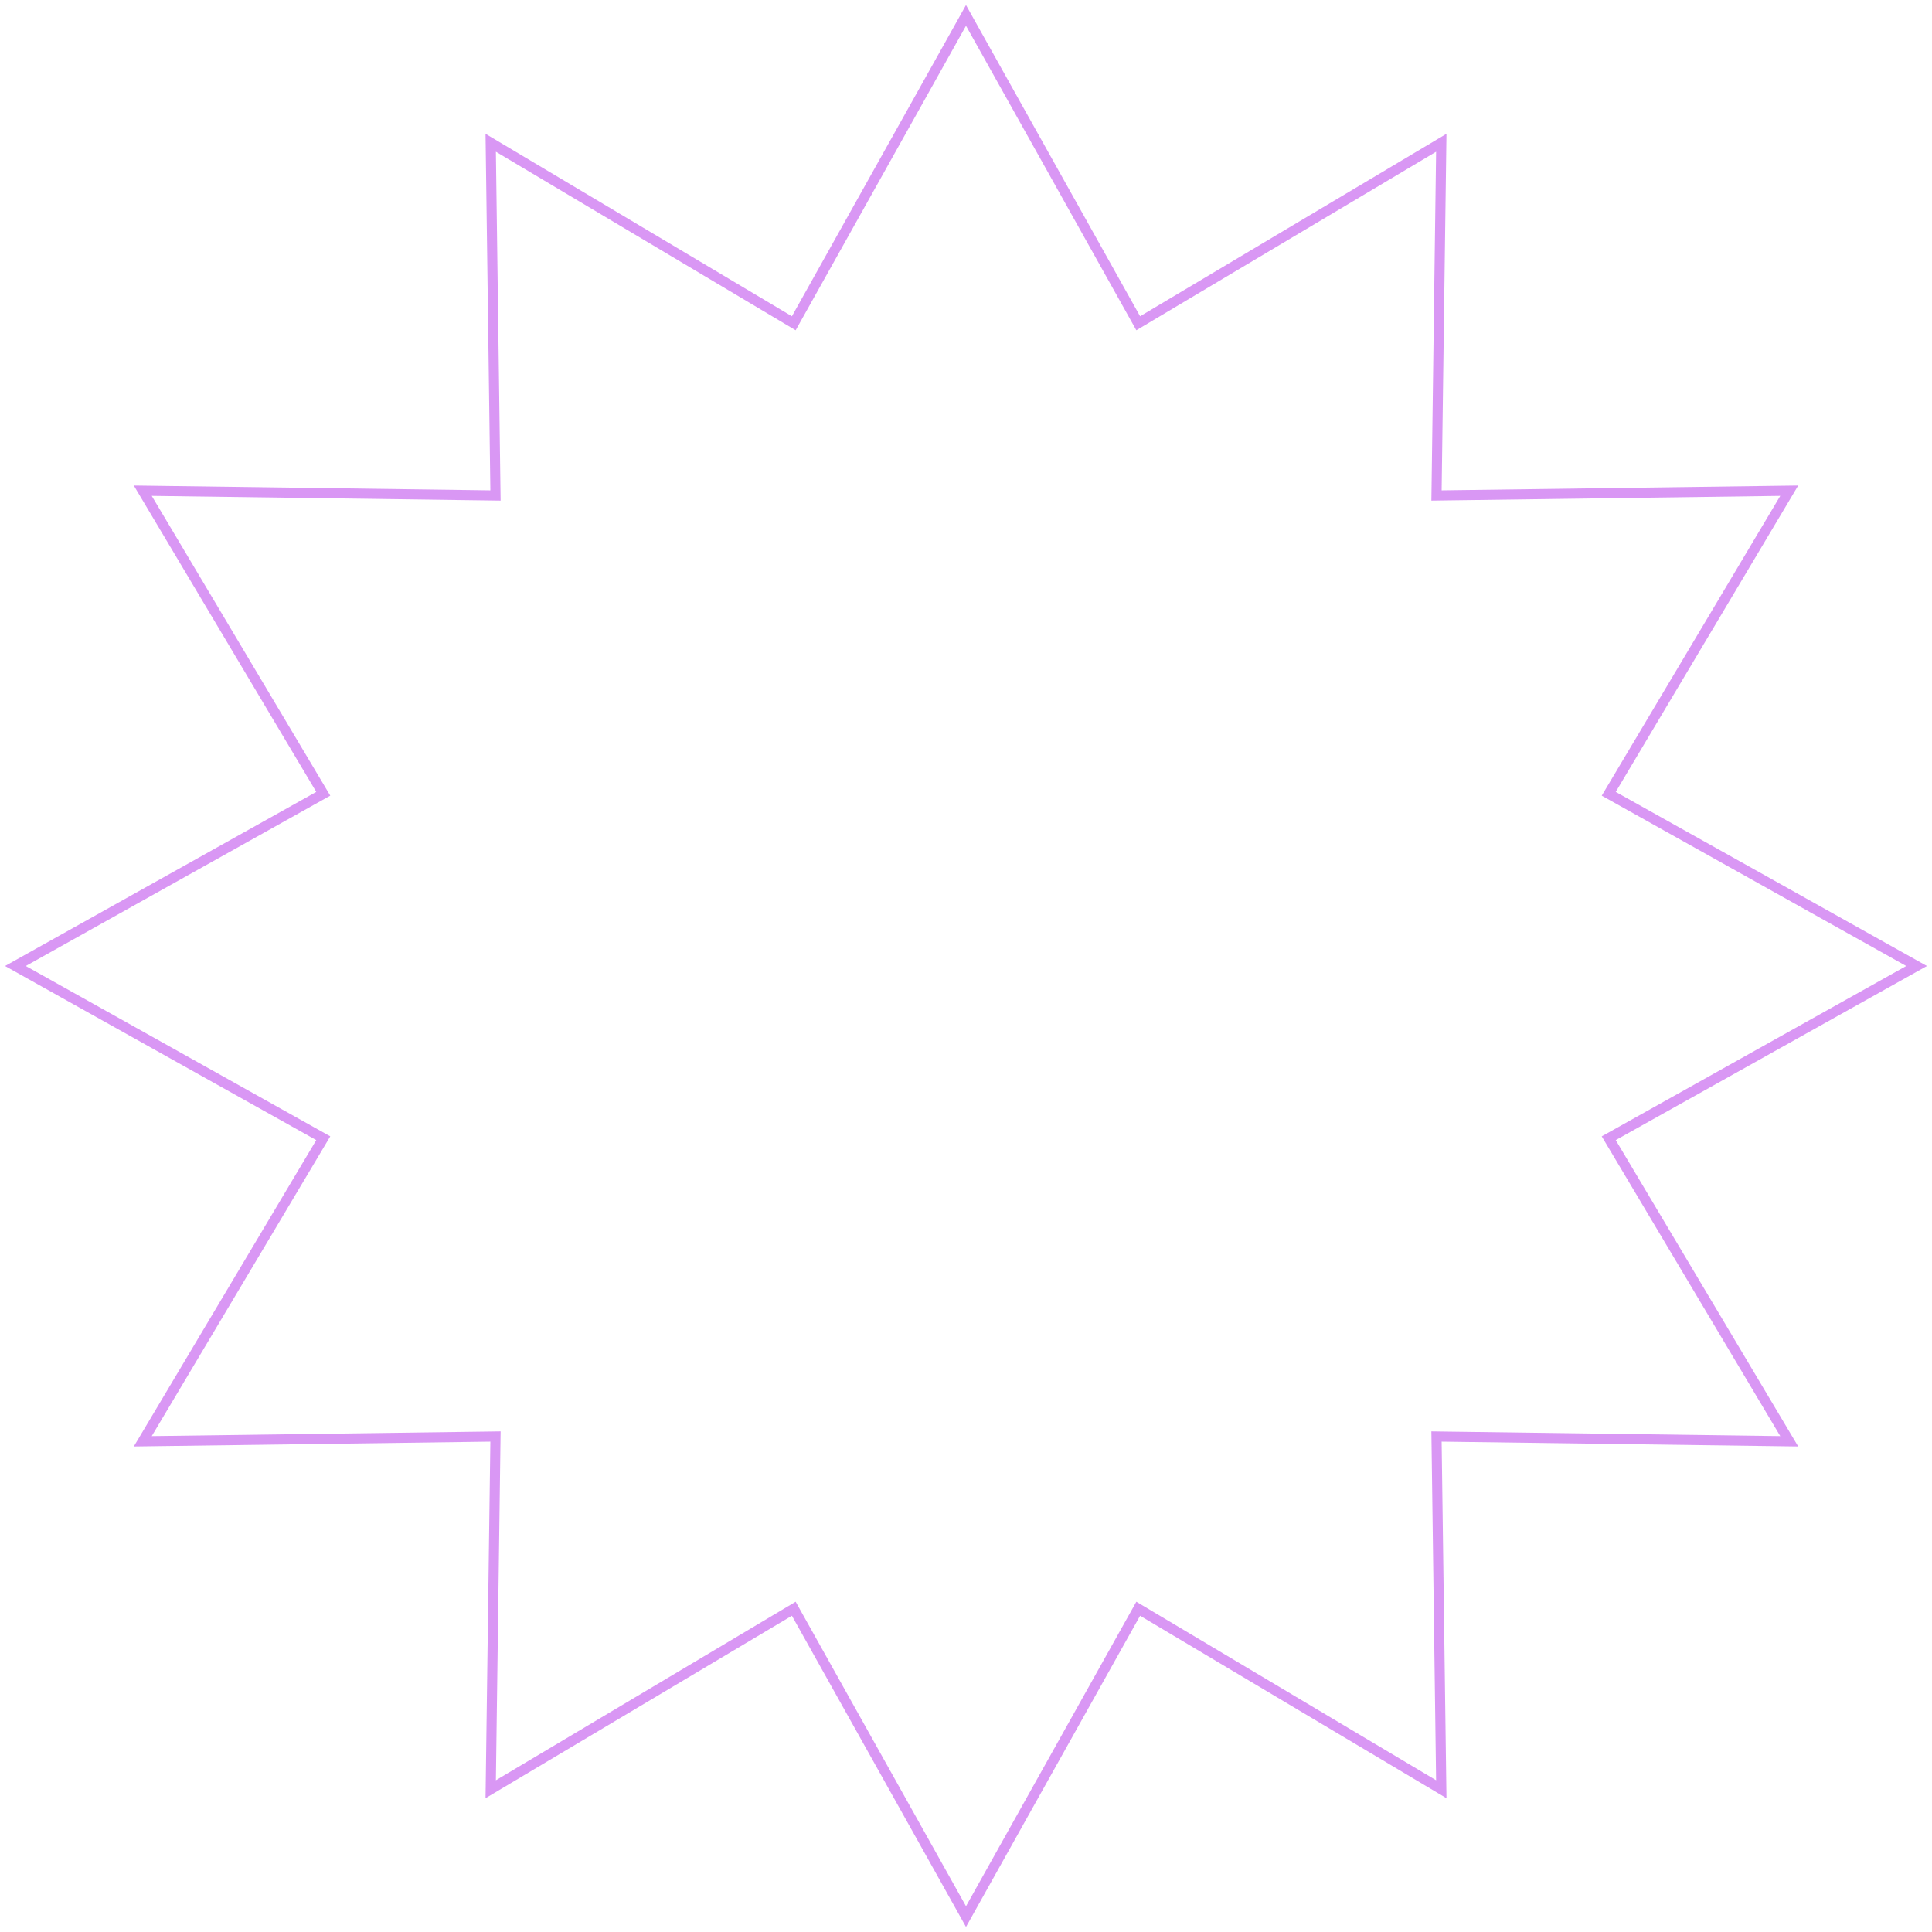<?xml version="1.0" encoding="UTF-8"?> <svg xmlns="http://www.w3.org/2000/svg" width="1416" height="1416" viewBox="0 0 1416 1416" fill="none"> <g filter="url(#filter0_f_1220_3680)"> <path fill-rule="evenodd" clip-rule="evenodd" d="M708 3.707L580.401 231.794L355.853 98.064L359.393 359.393L98.064 355.853L231.794 580.401L3.707 708L231.794 835.599L98.064 1060.15L359.393 1056.61L355.853 1317.94L580.401 1184.21L708 1412.29L835.599 1184.21L1060.15 1317.94L1056.61 1056.61L1317.94 1060.15L1184.21 835.599L1412.29 708L1184.21 580.401L1317.94 355.853L1056.61 359.393L1060.15 98.064L835.599 231.794L708 3.707ZM1052.55 111.213L832.848 242.059L708 18.89L583.151 242.059L363.445 111.213L366.908 366.908L111.213 363.445L242.059 583.151L18.89 708L242.059 832.848L111.213 1052.55L366.908 1049.09L363.445 1304.79L583.151 1173.94L708 1397.11L832.848 1173.94L1052.55 1304.79L1049.09 1049.09L1304.79 1052.55L1173.94 832.848L1397.11 708L1173.94 583.151L1304.79 363.445L1049.09 366.908L1052.55 111.213Z" fill="#C052EC" fill-opacity="0.6"></path> </g> <defs> <filter id="filter0_f_1220_3680" x="0.001" y="0.001" width="1416" height="1416" filterUnits="userSpaceOnUse" color-interpolation-filters="sRGB"> <feFlood flood-opacity="0" result="BackgroundImageFix"></feFlood> <feBlend mode="normal" in="SourceGraphic" in2="BackgroundImageFix" result="shape"></feBlend> <feGaussianBlur stdDeviation="0.463" result="effect1_foregroundBlur_1220_3680"></feGaussianBlur> </filter> </defs> </svg> 